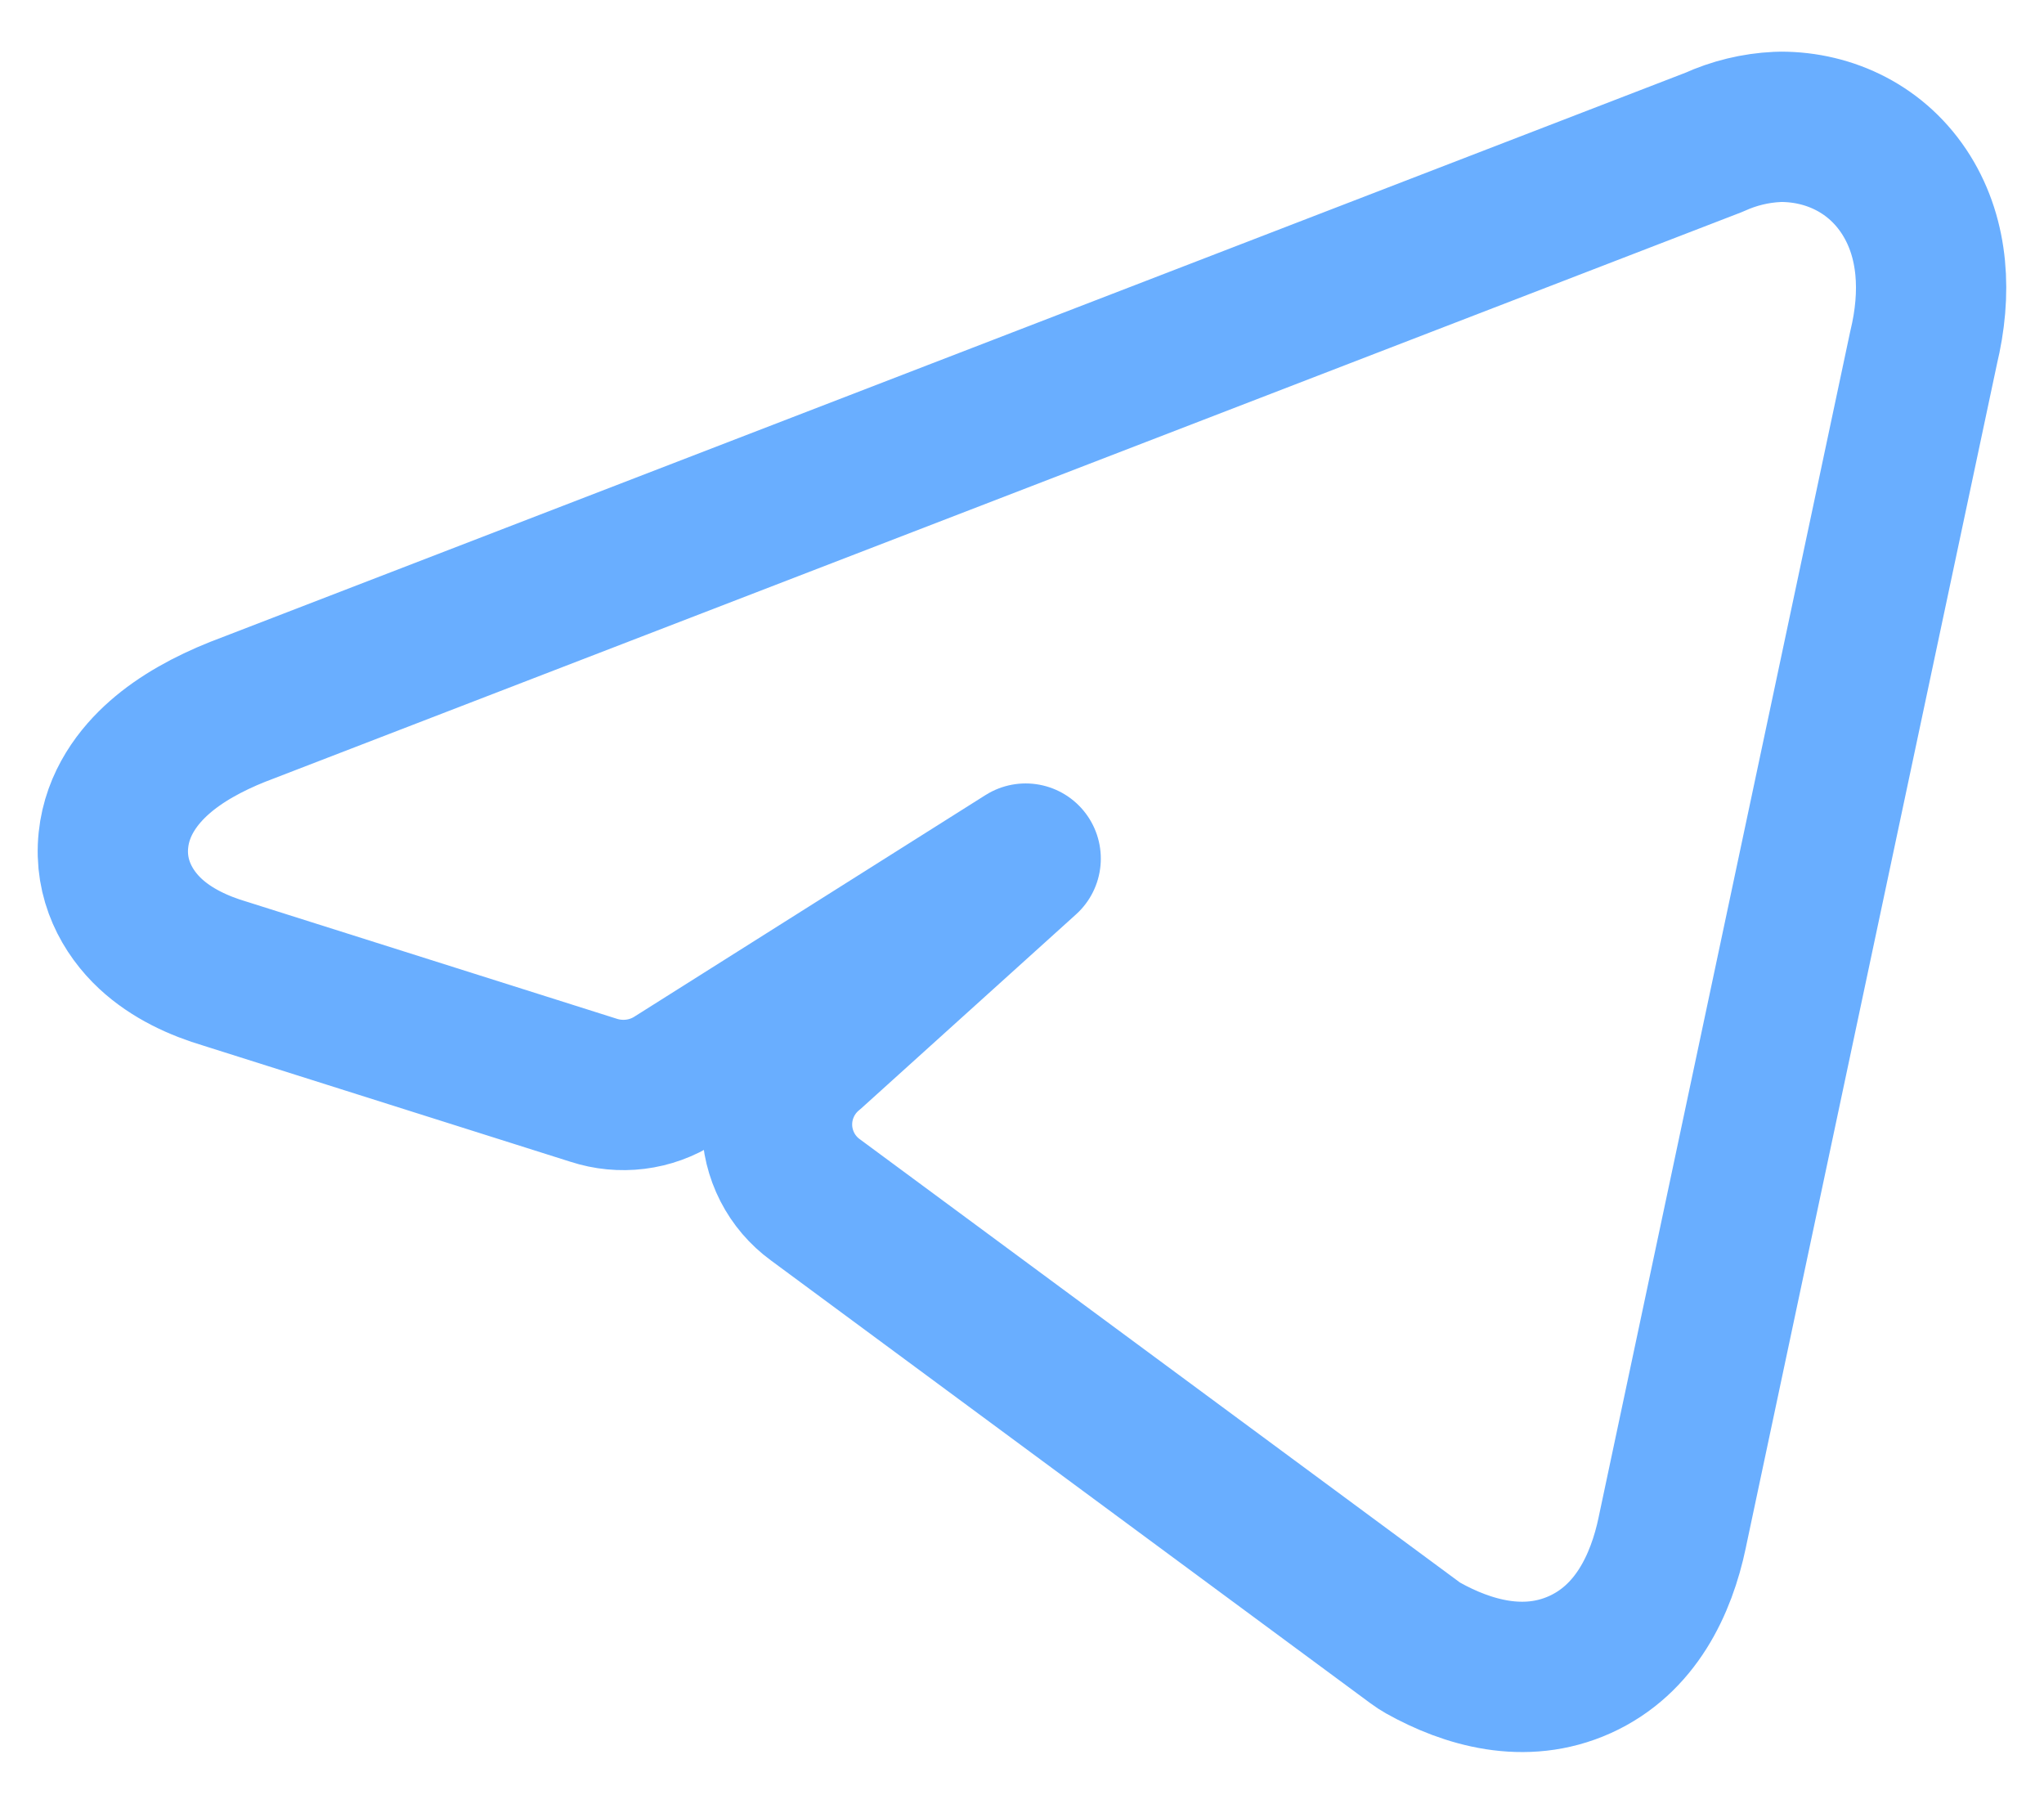 <svg width="34" height="30" viewBox="0 0 34 30" fill="none" xmlns="http://www.w3.org/2000/svg">
<path d="M29.623 2.109C29.603 2.109 29.582 2.11 29.562 2.111C29.199 2.128 28.842 2.215 28.511 2.366L3.973 11.831L3.959 11.836C3.459 12.036 3.007 12.284 2.652 12.597C2.306 12.901 1.951 13.358 1.887 13.969C1.817 14.631 2.119 15.172 2.501 15.528C2.856 15.858 3.307 16.064 3.751 16.195L9.872 18.131C10.096 18.204 10.333 18.227 10.567 18.198C10.803 18.169 11.03 18.087 11.23 17.958L17.061 14.279L13.494 17.5C13.329 17.635 13.194 17.803 13.096 17.993L13.096 17.993C12.984 18.212 12.925 18.454 12.925 18.701C12.925 18.947 12.984 19.189 13.096 19.408C13.207 19.624 13.366 19.81 13.562 19.953L23.54 27.322C23.583 27.354 23.628 27.383 23.674 27.409C24.406 27.817 25.359 28.099 26.281 27.683C27.206 27.265 27.634 26.355 27.816 25.487C27.816 25.486 27.816 25.485 27.816 25.485L31.997 5.783C32.215 4.882 32.166 3.98 31.712 3.249C31.235 2.483 30.436 2.109 29.623 2.109Z" stroke="#69AEFF" stroke-width="2.5" stroke-linecap="round" stroke-linejoin="round"/>
</svg>
